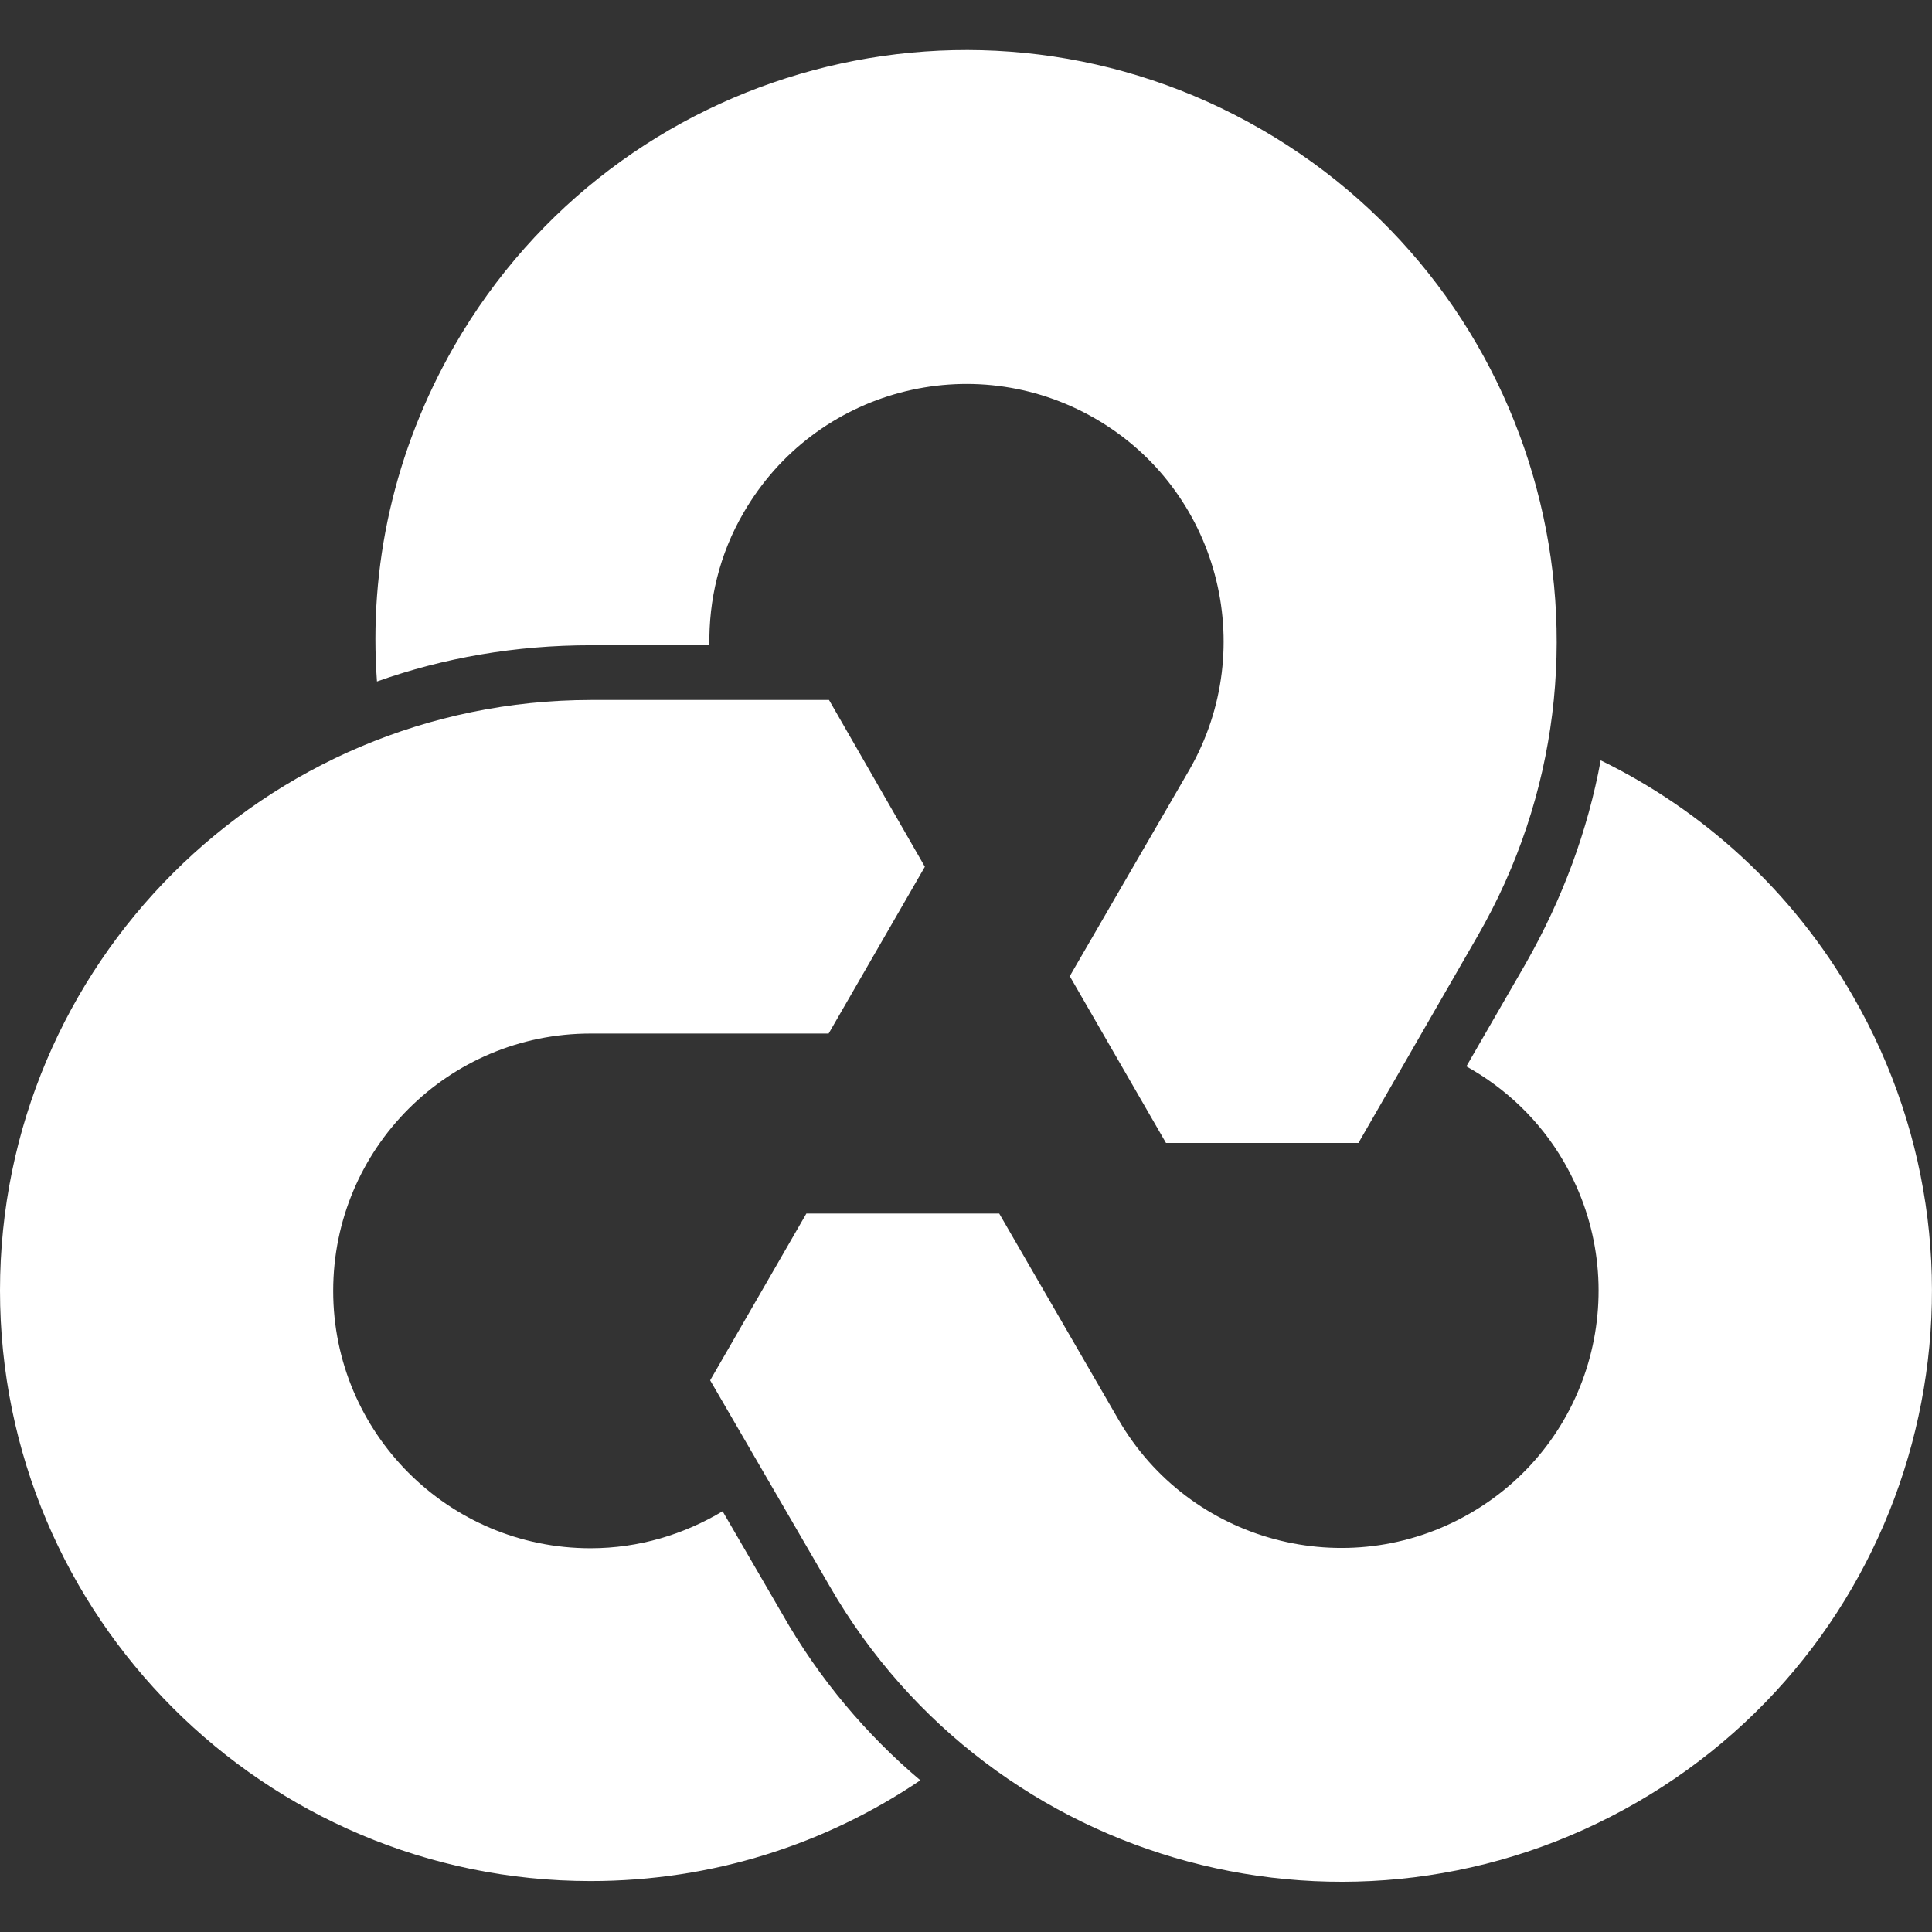 <?xml version="1.0" encoding="utf-8"?>
<!-- Generator: Adobe Illustrator 28.2.0, SVG Export Plug-In . SVG Version: 6.00 Build 0)  -->
<svg version="1.1" id="Layer_1" xmlns:serif="http://www.serif.com/"
	 xmlns="http://www.w3.org/2000/svg" xmlns:xlink="http://www.w3.org/1999/xlink" x="0px" y="0px" viewBox="0 0 512 512"
	 style="enable-background:new 0 0 512 512;" xml:space="preserve">
<rect x="0" y="0" width="512" height="512" fill="#333333" stroke="none"/>
<style type="text/css">
	.st0{fill:#FFFFFF;}
</style>
<path class="st0" d="M491,263.9c-16.2-28.1-39.8-49.2-66.8-62.4c-3.4,18.5-10.1,36.7-19.9,53.9l-15.7,27.2
	c10.4,5.8,19.5,14.3,25.9,25.4c18.8,32.6,7.7,74.3-25,93.1c-32.6,18.8-74.3,7.6-93.1-24.9l-31.6-54.6h-51.1l-25.5,44.2l31.7,54.6
	c43.2,74.9,138.9,100.5,213.8,57.3C508.6,434.5,534.2,338.8,491,263.9"/>
<path class="st0" d="M334.3,34.3C259.4-9,163.7,16.7,120.5,91.5c-16.2,28.1-22.8,59-20.6,89.1c17.7-6.3,36.8-9.6,56.7-9.6H188
	c-0.2-11.9,2.6-24.1,9.1-35.2c18.9-32.6,60.5-43.7,93.1-24.9s43.7,60.5,25,93.1l-31.7,54.7l25.5,44.2H360l31.5-54.7
	C434.8,173.3,409.1,77.5,334.3,34.3"/>
<path class="st0" d="M207.3,427.7l-15.8-27.2c-10.2,6.1-22.1,9.8-35,9.8c-37.7,0-68.2-30.6-68.2-68.2c0-37.7,30.5-68.2,68.2-68.2
	h63.1l25.5-44.2l-25.4-44.2h-63.1C70.1,185.6,0,255.6,0,342s70.1,156.5,156.5,156.5c32.4,0,62.4-9.8,87.4-26.7
	C229.7,459.8,217.1,445,207.3,427.7"/>
</svg>
